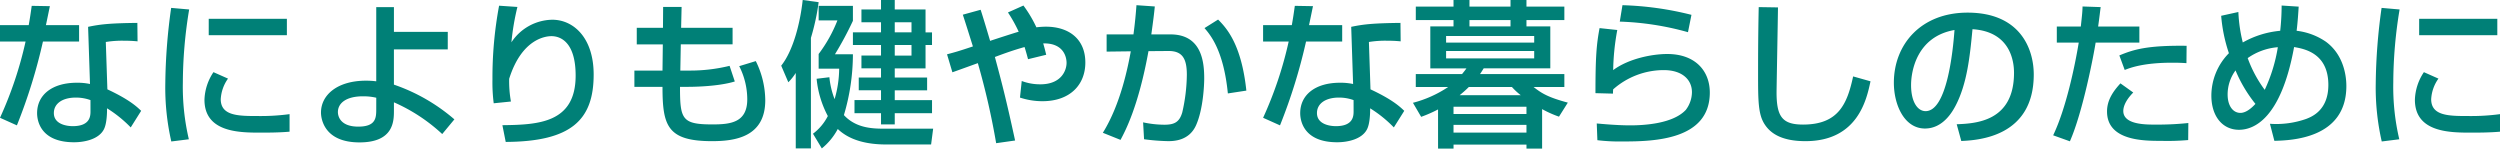 <svg xmlns="http://www.w3.org/2000/svg" width="570.024" height="33.876" viewBox="0 0 570.024 33.876">
  <path id="パス_273010" data-name="パス 273010" d="M271.5,2.732c-.216,1.548-.4,2.808-.684,4.392h-6.552v3.744H270.1a87.069,87.069,0,0,1-5.832,17.388l3.852,1.728a124.825,124.825,0,0,0,5.94-19.116H282.3V7.124h-7.56c.072-.288.792-3.816.9-4.32ZM295.588,6.62c-6.336.072-8.5.324-11.232.9l.432,13.032a13.747,13.747,0,0,0-2.988-.288c-5.616,0-9.072,2.736-9.072,6.948,0,1.764.828,6.624,8.424,6.624,2.484,0,5.616-.72,6.768-2.88.756-1.368.756-4.1.756-4.86a28.355,28.355,0,0,1,5.4,4.356l2.376-3.78c-.9-.864-2.592-2.52-7.7-4.9l-.36-10.8a23.3,23.3,0,0,1,4.14-.288,30.164,30.164,0,0,1,3.1.144ZM284.9,26.744c0,1.008,0,3.42-4.032,3.42-1.476,0-4.32-.468-4.32-2.988,0-2.2,2.016-3.528,5-3.528a9.682,9.682,0,0,1,3.348.576ZM303.292,3.2a130.742,130.742,0,0,0-1.332,17.172,55.277,55.277,0,0,0,1.368,13.284l4-.5a52.181,52.181,0,0,1-1.368-12.96A103.065,103.065,0,0,1,307.4,3.56Zm8.568,2.484V9.428h17.82V5.684Zm1.08,12.168a11.916,11.916,0,0,0-2.052,6.3c0,7.488,8.1,7.488,12.816,7.488,1.476,0,4.212,0,6.588-.216v-4a49.19,49.19,0,0,1-7.092.432c-4.536,0-8.6,0-8.6-3.852a8.912,8.912,0,0,1,1.656-4.68Zm53.424-9.18H354.088V3.02h-4.032V19.94a17.831,17.831,0,0,0-2.34-.144c-6.516,0-10.26,3.24-10.26,7.272,0,.936.36,6.8,8.784,6.8,7.848,0,7.848-4.932,7.848-7.272V24.728A39.5,39.5,0,0,1,365.1,31.964l2.772-3.348a41.837,41.837,0,0,0-13.788-7.92V12.668h12.276Zm-16.308,17.5c0,2.016,0,4.1-4.1,4.1-4.464,0-4.644-2.808-4.644-3.312,0-2.052,1.908-3.6,5.688-3.6a12.745,12.745,0,0,1,3.06.324ZM378.064,2.7a89.41,89.41,0,0,0-1.512,16.812,37,37,0,0,0,.288,5.436l3.924-.4a26.345,26.345,0,0,1-.4-5.184c2.916-9.252,8.46-9.72,9.648-9.72,1.98,0,5.508,1.26,5.508,9,0,10.836-8.568,11.2-16.7,11.3l.756,3.816c15.084-.072,20.052-5.112,20.052-15.372C399.628,10,395.02,5.9,390.2,5.9a11.355,11.355,0,0,0-9.324,5.148,55.635,55.635,0,0,1,1.368-8.064Zm37.368,5.04h-5.976v3.78h5.94l-.072,5.976h-6.408V21.2h6.408c0,8.856,1.08,12.384,11.3,12.384,5.22,0,12.132-.936,12.132-9.324a20.389,20.389,0,0,0-2.16-8.928l-3.78,1.152a16.734,16.734,0,0,1,1.836,7.56c0,5.328-3.852,5.724-7.956,5.724-6.948,0-7.38-1.188-7.38-8.568h1.692c.684,0,6.84,0,10.8-1.224l-1.188-3.564a37.73,37.73,0,0,1-9,1.08h-2.232l.108-5.976h11.808V7.736H419.572l.108-4.752h-4.212ZM465.148,3.56h-4.464V6.476h4.464v2.3H458.74v2.88h6.408v2.412h-4.464v2.916h4.464v2.088h-5.076v2.916h5.076v2.232H459.1v2.988h6.048v2.556h3.132V27.212h8.5V24.224h-8.5V21.992h7.38V19.076h-7.38V16.988h7.02V11.66h1.476V8.78H475.3V3.56h-7.02V1.4h-3.132ZM472.1,6.476v2.3H468.28v-2.3Zm0,5.184v2.412H468.28V11.66Zm-21.636,7.7a22.8,22.8,0,0,0,2.556,8.5,11.626,11.626,0,0,1-3.384,4.032l2.016,3.348a14.343,14.343,0,0,0,3.636-4.428c2.808,2.7,6.948,3.528,10.98,3.528h10.3l.468-3.6H466.12c-2.592,0-6.588,0-9.432-3.1a48.747,48.747,0,0,0,2.052-13.86h-4.1a76.651,76.651,0,0,0,4.1-7.632V2.732h-7.812V6.044h4.284a31.986,31.986,0,0,1-4.284,7.668V17.06h4.68a25.292,25.292,0,0,1-1.044,6.948,18.919,18.919,0,0,1-1.188-5ZM445.708,35.24h3.456V10.04A51.559,51.559,0,0,0,450.928,1.9l-3.636-.5c-.54,5-2.088,11.448-4.9,14.976l1.62,3.78a11.738,11.738,0,0,0,1.692-2.124Zm48.384-31a32.563,32.563,0,0,1,2.448,4.392c-.792.216-5.472,1.728-6.516,2.088-1.044-3.528-1.656-5.544-2.16-7.092L483.8,4.748c.792,2.412,1.4,4.392,2.3,7.236-3.42,1.152-4.284,1.368-5.9,1.8l1.224,4.1c.828-.288,4.9-1.764,5.8-2.088a167.663,167.663,0,0,1,4.176,18.252l4.32-.612c-2.052-9.468-3.06-13.284-4.608-19.044,2.412-.9,4.212-1.548,6.768-2.268.432,1.4.576,1.98.792,2.772l4.14-1.008c-.252-1.044-.4-1.656-.684-2.592,4.716-.108,5.328,3.2,5.328,4.428,0,1.728-1.188,4.9-5.976,4.9a11.768,11.768,0,0,1-4.248-.756l-.4,3.78a16.269,16.269,0,0,0,5.112.828c6.3,0,9.792-3.744,9.792-8.82,0-5.328-3.708-8.172-9-8.172a18.8,18.8,0,0,0-2.16.144A28.631,28.631,0,0,0,497.62,2.66Zm29.3-1.656c-.144,1.944-.324,3.96-.684,6.66h-6.12v3.924L522.1,13.1c-.648,3.528-2.3,12.024-6.372,18.576l4.032,1.62c1.044-1.98,4.068-7.524,6.372-20.232l4.5-.036c3.2-.036,4.248,1.692,4.248,5.4a39.933,39.933,0,0,1-1.044,8.6c-.648,2.2-1.764,2.808-4.068,2.808a23,23,0,0,1-4.86-.54l.216,3.852a46.84,46.84,0,0,0,5.436.432c1.188,0,4.788,0,6.408-3.6,1.656-3.672,1.872-9.288,1.872-10.692,0-3.564-.468-10.044-7.7-10.044H526.78c.468-3.384.648-4.824.792-6.372Zm25.056,19.476c-1.116-10.512-4.464-14.22-6.444-16.2l-3.1,1.944c1.332,1.548,4.356,5.076,5.328,14.9ZM559.5,2.732c-.216,1.548-.4,2.808-.684,4.392h-6.552v3.744H558.1a87.068,87.068,0,0,1-5.832,17.388l3.852,1.728a124.825,124.825,0,0,0,5.94-19.116H570.3V7.124h-7.56c.072-.288.792-3.816.9-4.32ZM583.588,6.62c-6.336.072-8.5.324-11.232.9l.432,13.032a13.748,13.748,0,0,0-2.988-.288c-5.616,0-9.072,2.736-9.072,6.948,0,1.764.828,6.624,8.424,6.624,2.484,0,5.616-.72,6.768-2.88.756-1.368.756-4.1.756-4.86a28.354,28.354,0,0,1,5.4,4.356l2.376-3.78c-.9-.864-2.592-2.52-7.7-4.9l-.36-10.8a23.3,23.3,0,0,1,4.14-.288,30.165,30.165,0,0,1,3.1.144ZM572.9,26.744c0,1.008,0,3.42-4.032,3.42-1.476,0-4.32-.468-4.32-2.988,0-2.2,2.016-3.528,5-3.528a9.682,9.682,0,0,1,3.348.576Zm19.26,8.532h3.528v-.9h16.632v.9h3.564v-9A24.178,24.178,0,0,0,619.732,28l2.016-3.2c-4.428-1.188-5.94-2.088-7.812-3.564h7.02V18.284H601.732c.432-.648.468-.72.828-1.3h15.192V7.412h-5.436V5.972h8.64V2.912h-8.64V1.4H608.68V2.912h-9.36V1.4h-3.636V2.912h-8.6v3.06h8.6v1.44h-5.292v9.576h8.244c-.468.648-.684.9-1.008,1.3H587.08v2.952h7.38a26.324,26.324,0,0,1-8.028,3.6l1.872,3.2a29.461,29.461,0,0,0,3.852-1.692ZM614.08,9.608V11.12H593.992V9.608ZM599.32,5.972h9.36v1.44h-9.36Zm14.76,7.056V14.72H593.992V13.028Zm-1.764,12.708v1.656H595.684V25.736Zm-15.228-2.628c.468-.4,1.152-.936,2.088-1.872H609a15.245,15.245,0,0,0,2.016,1.872Zm15.228,6.768V31.64H595.684V29.876Zm37.62-25.092a72.1,72.1,0,0,0-15.732-2.2l-.612,3.744a64.83,64.83,0,0,1,15.552,2.412ZM628.984,7.808c-.684,3.672-.936,6.372-.936,14.832l4,.108a8.77,8.77,0,0,1,.036-.972,17.436,17.436,0,0,1,11.52-4.392c4.248,0,6.444,2.2,6.444,5.04a6.79,6.79,0,0,1-1.4,4.032c-2.952,3.168-9.54,3.528-12.672,3.528-3.06,0-6.372-.324-7.632-.432l.144,3.816a42.494,42.494,0,0,0,5.832.288c7.164,0,19.8-.36,19.8-11.16,0-4.824-3.2-8.784-9.72-8.784-3.24,0-8.676.972-12.312,3.672a54.337,54.337,0,0,1,.936-9.144ZM665.272,3.02c-.144,6.984-.144,11.772-.144,14.976,0,6.372,0,9.468,1.512,11.772,1.332,2.052,3.888,3.816,9.288,3.816,11.952,0,13.968-9.576,14.832-13.644l-3.96-1.116c-1.332,6.156-3.276,10.98-11.412,10.98-4.716,0-6.048-1.764-6.048-7.344,0-.936.288-16.308.324-19.368ZM711.46,33.548c3.744-.18,16.524-.864,16.524-15.156,0-5.9-3.132-14.112-15.084-14.112-10.692,0-16.812,7.308-16.812,15.984,0,5.04,2.376,10.44,7.092,10.44,4.176,0,6.3-3.96,6.912-5.076,2.736-5.148,3.348-11.592,3.924-17.568,8.5.54,9.468,7.092,9.468,9.936,0,11.16-8.784,11.556-13.068,11.736ZM709.912,8.24c-.36,5.04-1.764,18.5-6.588,18.5-1.8,0-3.312-2.052-3.312-5.94C700.012,17.636,701.308,9.752,709.912,8.24Zm29.2-5.364c-.036,1.152-.072,1.584-.4,4.572H733.24V11.12h5c-.9,5.472-2.916,15.048-5.832,21.132l3.816,1.368c2.988-6.768,5.472-19.944,5.868-22.5h9.972V7.448h-9.4c.36-2.592.432-3.384.576-4.428Zm23.724,8.964c-8.82-.108-11.988.792-15.336,2.2l1.224,3.312c1.26-.5,4.284-1.656,10.8-1.656,1.44,0,2.376.036,3.276.108Zm-15.084,8.568c-1.584,1.728-3.06,3.744-3.06,6.408,0,6.7,8.424,6.7,12.276,6.7a55.515,55.515,0,0,0,6.228-.18l.036-3.888a66.906,66.906,0,0,1-7.632.36c-2.16,0-7.2,0-7.2-3.1,0-.54.144-2.052,2.268-4.212ZM784.5,2.66a52.074,52.074,0,0,1-.324,5.76,21.137,21.137,0,0,0-8.532,2.664,34.8,34.8,0,0,1-1.008-6.948L770.716,5a35.516,35.516,0,0,0,1.764,8.532,13.8,13.8,0,0,0-4,9.648c0,4.752,2.556,7.812,6.3,7.812,3.384,0,9.576-2.484,12.564-18.864,2.3.4,7.812,1.368,7.812,8.64,0,5.832-3.852,7.272-5.04,7.74a20.52,20.52,0,0,1-8.28,1.116l1.008,3.888c3.816-.108,16.416-.468,16.416-12.492,0-2.7-.792-7.272-4.68-10.116a14.82,14.82,0,0,0-6.66-2.484c.252-1.98.4-4.356.468-5.508Zm-7.74,11.988a13.8,13.8,0,0,1,6.876-2.484,36.549,36.549,0,0,1-2.988,9.72A28.2,28.2,0,0,1,776.764,14.648Zm1.764,10.44c-.792.864-2.088,2.052-3.42,2.052-1.728,0-2.916-1.656-2.916-4.176a9.249,9.249,0,0,1,1.8-5.508A31.448,31.448,0,0,0,778.528,25.088ZM807.292,3.2a130.733,130.733,0,0,0-1.332,17.172,55.277,55.277,0,0,0,1.368,13.284l4-.5a52.183,52.183,0,0,1-1.368-12.96A103.061,103.061,0,0,1,811.4,3.56Zm8.568,2.484V9.428h17.82V5.684Zm1.08,12.168a11.916,11.916,0,0,0-2.052,6.3c0,7.488,8.1,7.488,12.816,7.488,1.476,0,4.212,0,6.588-.216v-4a49.189,49.189,0,0,1-7.092.432c-4.536,0-8.6,0-8.6-3.852a8.912,8.912,0,0,1,1.656-4.68Z" transform="translate(-264.268 -1.4)" fill="#008077"/>
</svg>
